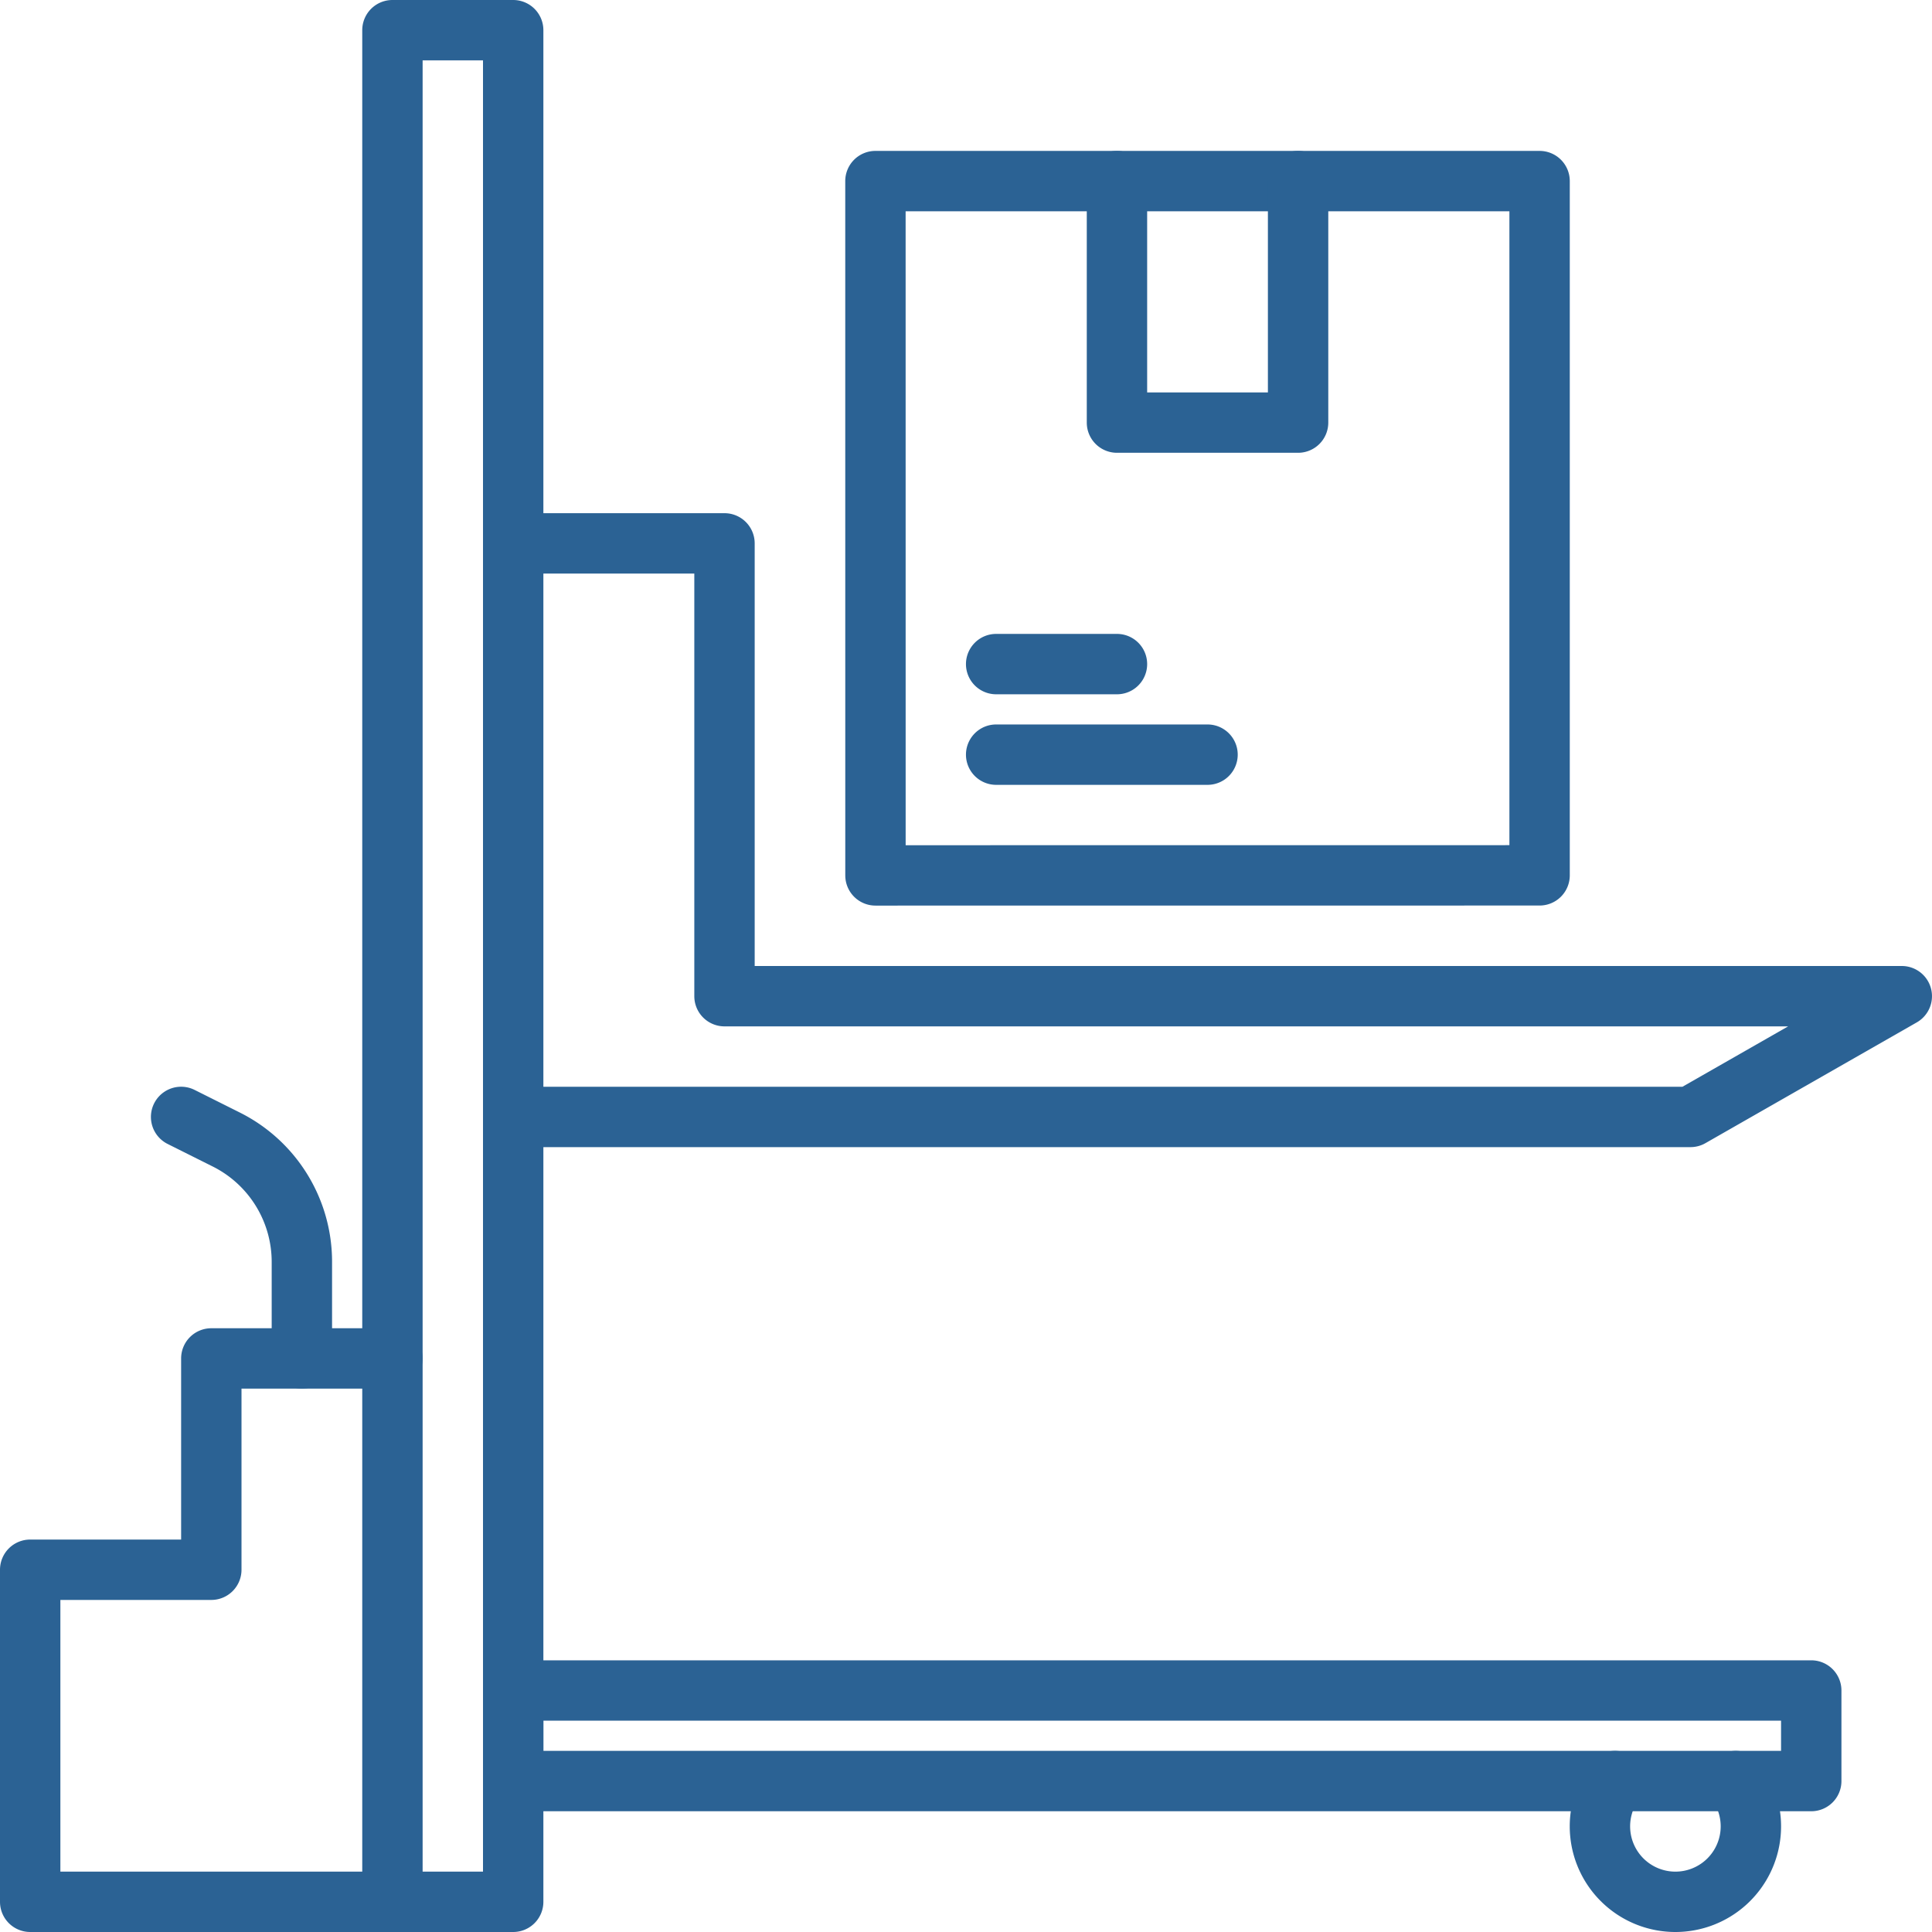 <svg xmlns="http://www.w3.org/2000/svg" xmlns:xlink="http://www.w3.org/1999/xlink" width="512" height="512" x="0" y="0" viewBox="0 0 64 64" style="enable-background:new 0 0 512 512" xml:space="preserve" class=""><g><path d="M17 64h-4a1 1 0 0 1-1-1V1a1 1 0 0 1 1-1h4a1 1 0 0 1 1 1v62a1 1 0 0 1-1 1zm-3-2h2V2h-2z" fill="#2b6294" opacity="1" data-original="#000000"></path><path d="M13 64H1a1 1 0 0 1-1-1V52a1 1 0 0 1 1-1h5v-6a1 1 0 0 1 1-1h6a1 1 0 0 1 0 2H8v6a1 1 0 0 1-1 1H2v9h11a1 1 0 0 1 0 2z" fill="#2b6294" opacity="1" data-original="#000000"></path><path d="M10 46a1 1 0 0 1-1-1v-3.186a3.534 3.534 0 0 0-1.965-3.178l-1.482-.741a1 1 0 1 1 .894-1.79l1.483.742A5.525 5.525 0 0 1 11 41.814V45a1 1 0 0 1-1 1zM60 60H17a1 1 0 0 1-1-1v-3a1 1 0 0 1 1-1h43a1 1 0 0 1 1 1v3a1 1 0 0 1-1 1zm-42-2h41v-1H18z" fill="#2b6294" opacity="1" data-original="#000000"></path><path d="M55.5 64a3.5 3.5 0 0 1-2.798-5.603 1 1 0 0 1 1.596 1.206 1.5 1.5 0 1 0 2.404 0 1 1 0 1 1 1.596-1.206A3.5 3.5 0 0 1 55.5 64zM56 38H17a1 1 0 0 1 0-2h38.734l3.5-2H24a1 1 0 0 1-1-1V19h-6a1 1 0 0 1 0-2h7a1 1 0 0 1 1 1v14h38a1 1 0 0 1 .496 1.868l-7 4A.995.995 0 0 1 56 38z" fill="#2b6294" opacity="1" data-original="#000000"></path><path d="M29.001 29.999a1 1 0 0 1-1-1l-.001-23a1 1 0 0 1 1-1h22.001a1 1 0 0 1 1 1v22.998a1 1 0 0 1-1 1zm.999-23 .001 21 20-.002V6.999z" fill="#2b6294" opacity="1" data-original="#000000"></path><path d="M43.001 14.999h-6a1 1 0 0 1-1-1v-8a1 1 0 0 1 2 0v7h4v-7a1 1 0 0 1 2 0v8a1 1 0 0 1-1 1zM40.001 25.999h-7.002a1 1 0 0 1 0-2h7.002a1 1 0 0 1 0 2zM37.001 22.999h-4.002a1 1 0 0 1 0-2h4.002a1 1 0 0 1 0 2z" fill="#2b6294" opacity="1" data-original="#000000"></path></g></svg>